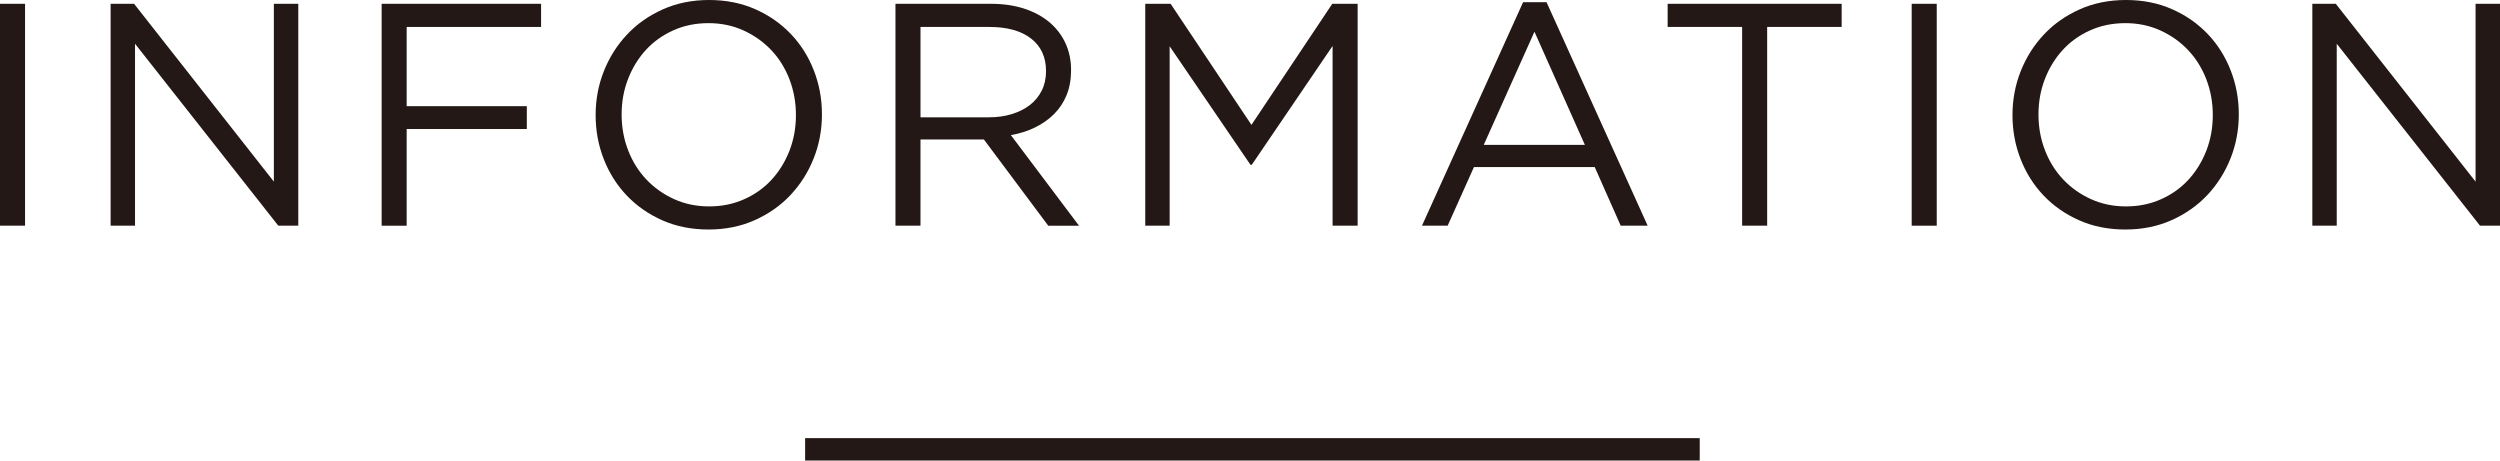 <?xml version="1.0" encoding="UTF-8"?>
<svg id="_レイヤー_2" data-name="レイヤー 2" xmlns="http://www.w3.org/2000/svg" viewBox="0 0 111.781 20.591">
  <g id="layout">
    <g>
      <g>
        <path d="M1.12.17v9.921H0V.17h1.12Z" style="fill: #231815;"/>
        <path d="M12.245.17h1.092v9.921h-.894L6.037,1.956v8.135h-1.091V.17h1.049l6.25,7.951V.17Z" style="fill: #231815;"/>
        <path d="M24.193,1.205h-6.01v3.543h5.372v1.021h-5.372v4.323h-1.119V.17h7.129v1.035Z" style="fill: #231815;"/>
        <path d="M36.382,7.08c-.246.619-.591,1.165-1.034,1.637-.444.473-.979.848-1.602,1.127-.624.279-1.313.418-2.069.418-.757,0-1.443-.137-2.062-.411s-1.15-.645-1.595-1.113-.786-1.011-1.027-1.63c-.241-.619-.361-1.273-.361-1.963,0-.69.123-1.344.368-1.963.246-.619.591-1.164,1.035-1.637.443-.473.978-.848,1.602-1.127.623-.278,1.312-.418,2.069-.418.756,0,1.442.137,2.062.411s1.15.645,1.595,1.112.787,1.011,1.027,1.63c.241.619.361,1.273.361,1.963,0,.689-.123,1.344-.368,1.963ZM35.298,3.543c-.194-.501-.466-.936-.815-1.304s-.763-.661-1.24-.878c-.477-.217-.999-.326-1.565-.326-.567,0-1.09.106-1.566.319-.478.212-.886.503-1.226.872-.341.369-.607.801-.801,1.297-.194.496-.291,1.028-.291,1.595s.097,1.101.291,1.602c.193.501.465.935.814,1.304s.763.662,1.24.879c.477.217.999.326,1.566.326.566,0,1.089-.106,1.565-.319.478-.212.886-.503,1.227-.872.34-.369.606-.801.801-1.297.193-.496.29-1.027.29-1.594s-.097-1.101-.29-1.602Z" style="fill: #231815;"/>
        <path d="M46.869,10.091l-2.877-3.855h-2.835v3.855h-1.119V.17h4.266c.548,0,1.042.071,1.481.213s.814.343,1.127.603c.312.26.553.572.723.936.17.364.255.768.255,1.212,0,.416-.066.787-.198,1.113-.133.326-.319.61-.56.851-.241.241-.527.442-.857.603-.331.161-.69.274-1.077.34l3.047,4.051h-1.375ZM46.103,1.724c-.445-.346-1.07-.519-1.876-.519h-3.069v4.04h3.056c.369,0,.71-.047,1.022-.142s.583-.23.811-.406c.227-.175.404-.391.532-.647s.192-.545.192-.868c0-.626-.224-1.112-.668-1.458Z" style="fill: #231815;"/>
        <path d="M55.969,7.37h-.057l-3.614-5.301v8.022h-1.091V.17h1.134l3.614,5.414L59.569.17h1.134v9.921h-1.12V2.055l-3.614,5.315Z" style="fill: #231815;"/>
        <path d="M73.67,10.091h-1.204l-1.162-2.622h-5.4l-1.176,2.622h-1.148L68.101.099h1.049l4.521,9.992ZM68.61,1.417l-2.268,5.06h4.521l-2.254-5.06Z" style="fill: #231815;"/>
        <path d="M79.014,10.091h-1.119V1.205h-3.331V.17h7.781v1.035h-3.331v8.887Z" style="fill: #231815;"/>
        <path d="M86.596.17v9.921h-1.12V.17h1.12Z" style="fill: #231815;"/>
        <path d="M99.733,7.08c-.246.619-.591,1.165-1.034,1.637-.444.473-.979.848-1.602,1.127-.624.279-1.313.418-2.069.418-.757,0-1.443-.137-2.062-.411s-1.15-.645-1.595-1.113-.786-1.011-1.027-1.63c-.241-.619-.361-1.273-.361-1.963,0-.69.123-1.344.368-1.963.246-.619.591-1.164,1.035-1.637.443-.473.978-.848,1.602-1.127.623-.278,1.312-.418,2.069-.418.756,0,1.442.137,2.062.411s1.15.645,1.595,1.112.787,1.011,1.027,1.63c.241.619.361,1.273.361,1.963,0,.689-.123,1.344-.368,1.963ZM98.649,3.543c-.194-.501-.466-.936-.815-1.304s-.763-.661-1.24-.878c-.477-.217-.999-.326-1.565-.326-.567,0-1.09.106-1.566.319-.478.212-.886.503-1.226.872-.341.369-.607.801-.801,1.297-.194.496-.291,1.028-.291,1.595s.097,1.101.291,1.602c.193.501.465.935.814,1.304s.763.662,1.24.879c.477.217.999.326,1.566.326.566,0,1.089-.106,1.565-.319.478-.212.886-.503,1.227-.872.34-.369.606-.801.801-1.297.193-.496.29-1.027.29-1.594s-.097-1.101-.29-1.602Z" style="fill: #231815;"/>
        <path d="M110.689.17h1.092v9.921h-.894l-6.406-8.135v8.135h-1.091V.17h1.049l6.25,7.951V.17Z" style="fill: #231815;"/>
      </g>
      <line x1="75.999" y1="20.091" x2="35.999" y2="20.091" style="fill: none; stroke: #231815; stroke-miterlimit: 10;"/>
    </g>
  </g>
</svg>
